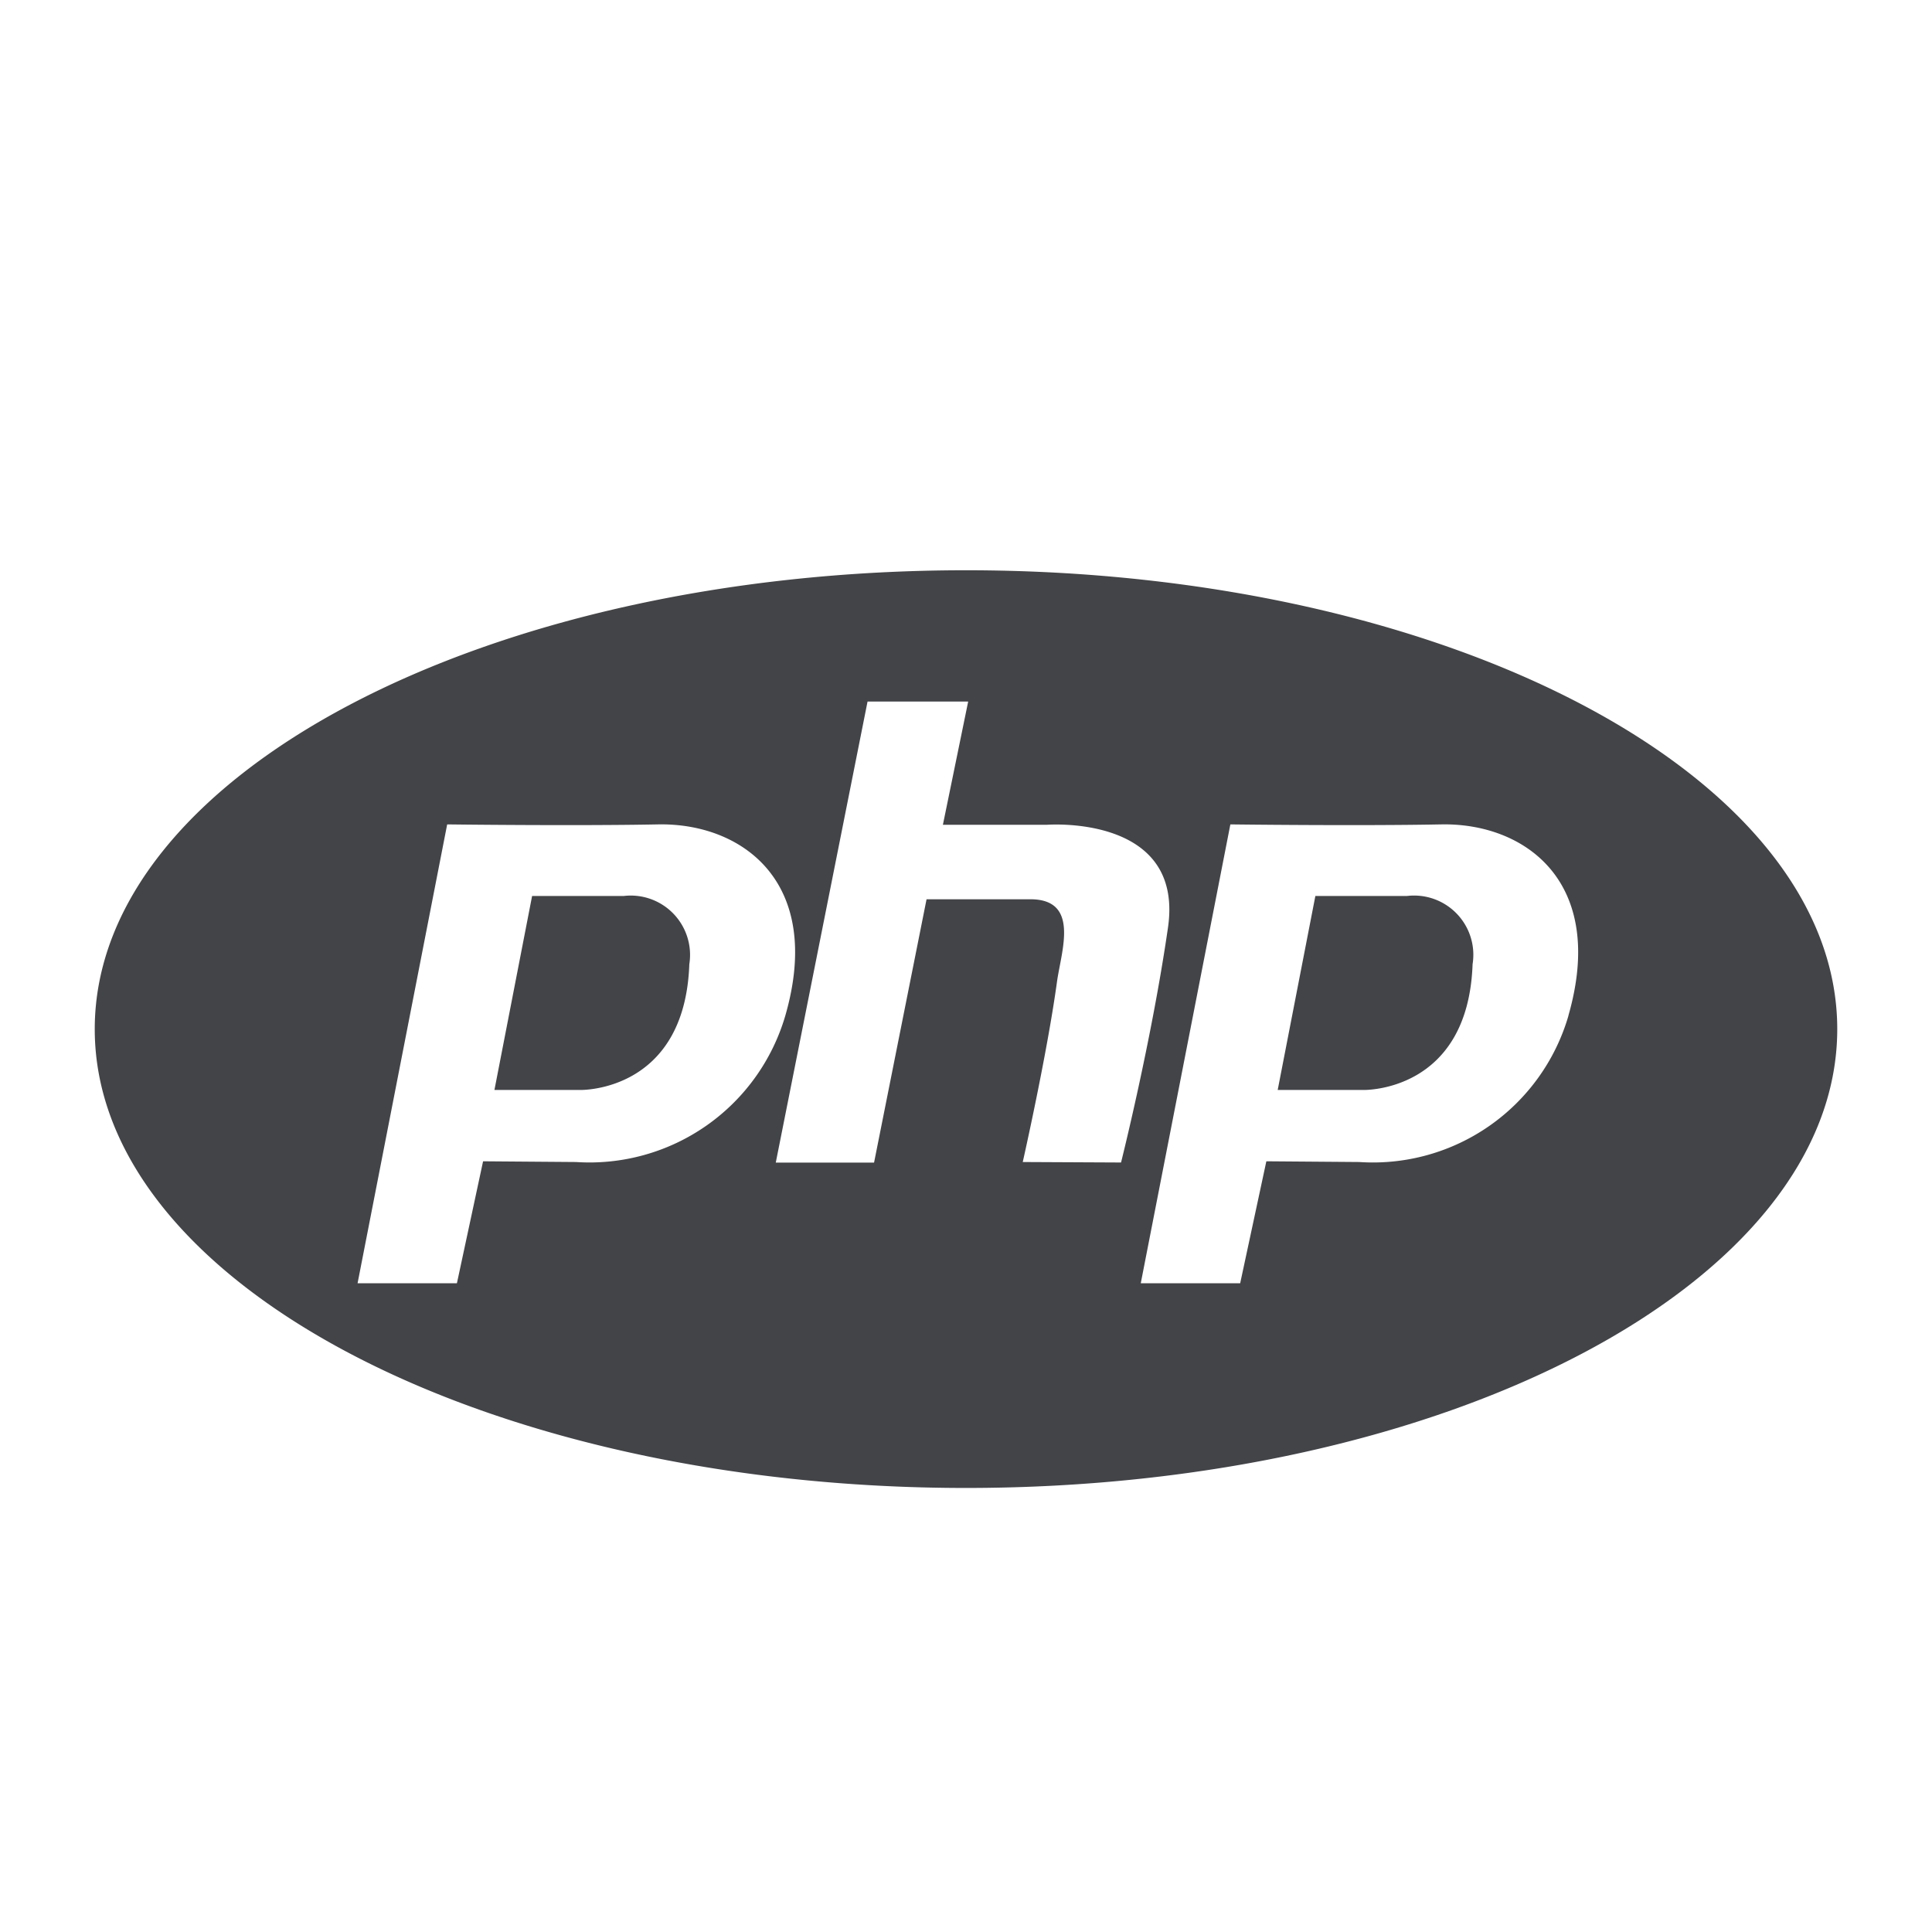 <svg xmlns="http://www.w3.org/2000/svg" viewBox="0 0 24 24">
  <defs>
    <style>
      .cls-1 {
        fill: none;
      }

      .cls-2 {
        fill: #434447;
      }
    </style>
  </defs>
  <g id="Groupe_7723" data-name="Groupe 7723" transform="translate(-281 -601)">
    <rect id="Rectangle_11547" data-name="Rectangle 11547" class="cls-1" width="24" height="24" transform="translate(281 601)"/>
    <g id="Groupe_7696" data-name="Groupe 7696" transform="translate(282.177 -213.611)">
      <path id="Tracé_12025" data-name="Tracé 12025" class="cls-2" d="M236.408,425.049h-1.14l-.468,2.41h1.065s1.3.033,1.356-1.562A.737.737,0,0,0,236.408,425.049Z" transform="translate(-229.835 400.692)"/>
      <path id="Tracé_12024" data-name="Tracé 12024" class="cls-2" d="M676.908,425.049h-1.14l-.468,2.41h1.065s1.3.033,1.356-1.562A.736.736,0,0,0,676.908,425.049Z" transform="translate(-660.605 400.692)"/>
      <path id="Tracé_12023" data-name="Tracé 12023" class="cls-2" d="M20.823,241.9C14.846,241.9,10,244.453,10,247.6s4.846,5.7,10.823,5.7,10.823-2.551,10.823-5.7S26.8,241.9,20.823,241.9Zm-4.846,7.351-1.153-.009-.325,1.515H13.265l1.113-5.7s1.581.02,2.62,0,2.059.713,1.581,2.374A2.535,2.535,0,0,1,15.977,249.251Zm5.551,0s.3-1.325.426-2.244c.053-.378.287-1.02-.331-1.02l-1.29,0-.652,3.271H18.46l1.14-5.727h1.25l-.314,1.531h1.29s1.71-.135,1.506,1.277-.583,2.918-.583,2.918Zm6.779-1.818a2.53,2.53,0,0,1-2.6,1.818l-1.153-.009-.325,1.515H22.994l1.113-5.7s1.581.02,2.62,0S28.784,245.77,28.306,247.433Z" transform="translate(-10 579.795)"/>
    </g>
  </g>
</svg>
